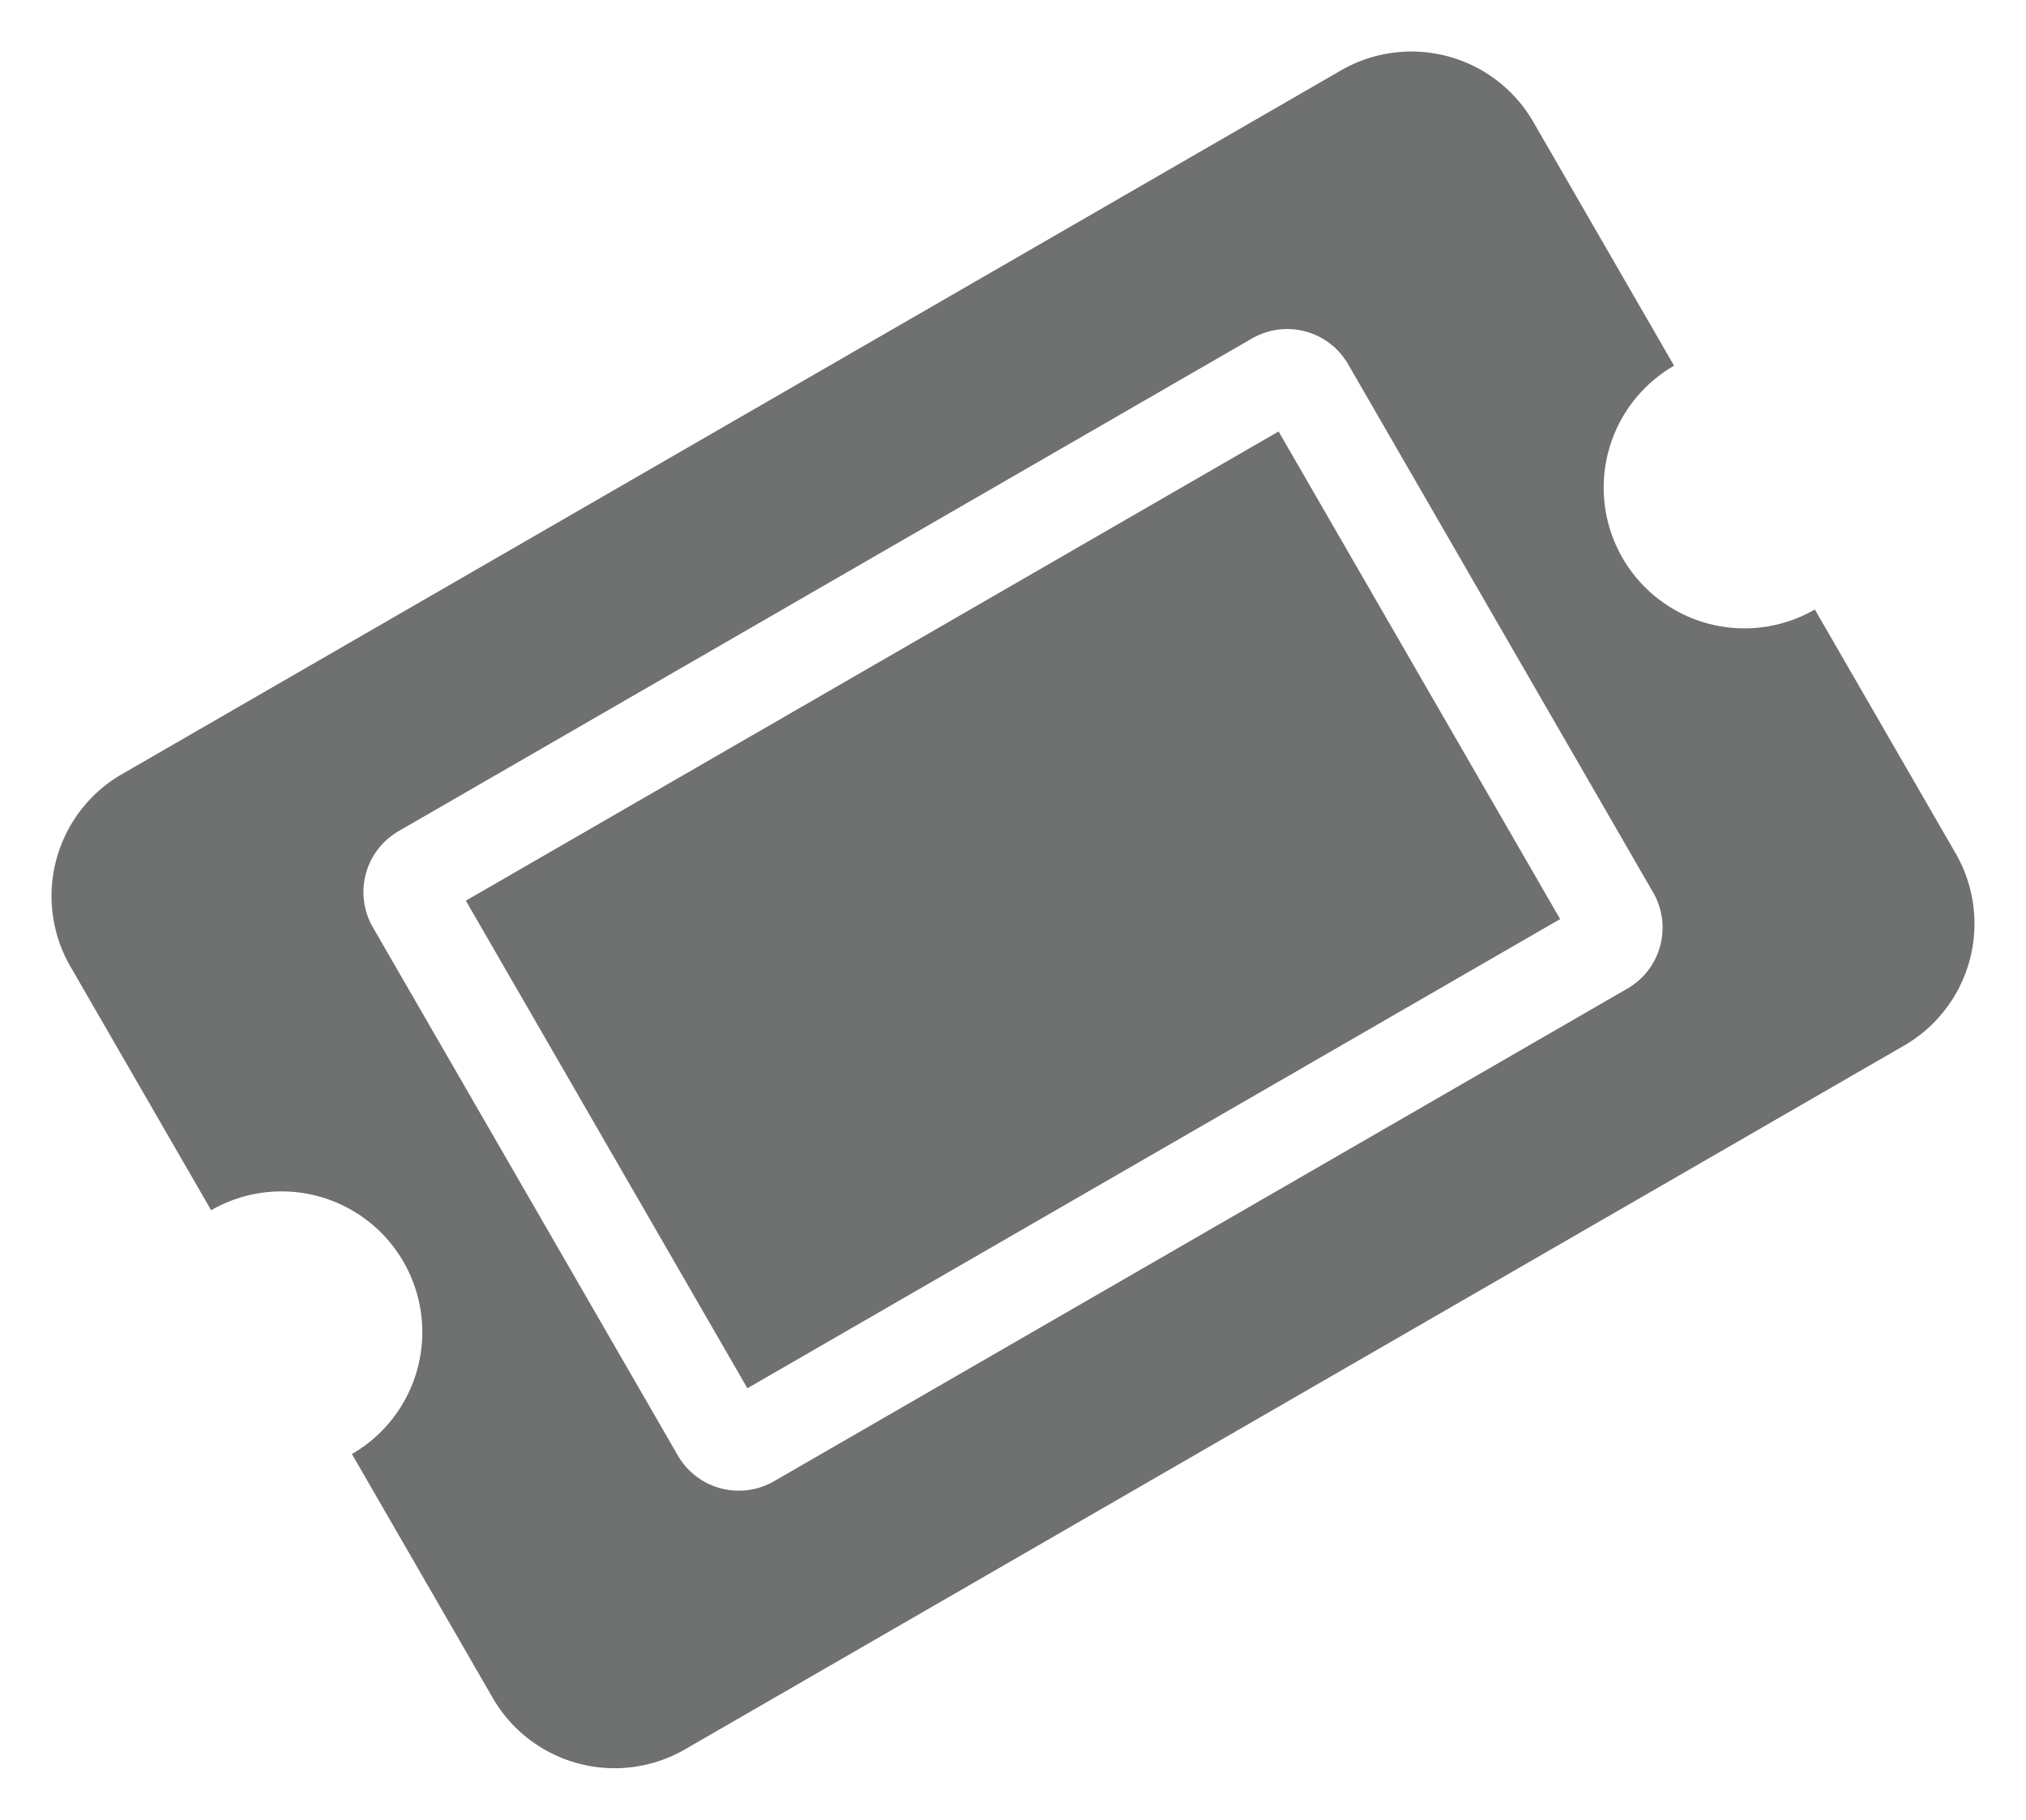 <svg xmlns="http://www.w3.org/2000/svg" width="43.177" height="38.785" viewBox="0 0 43.177 38.785">
  <path id="Icon_awesome-ticket-alt" data-name="Icon awesome-ticket-alt" d="M8,10.5H28v12H8Zm25,6a3,3,0,0,0,3,3v6a3,3,0,0,1-3,3H3a3,3,0,0,1-3-3v-6a3,3,0,0,0,3-3,3,3,0,0,0-3-3v-6a3,3,0,0,1,3-3H33a3,3,0,0,1,3,3v6A3,3,0,0,0,33,16.5ZM30,10a1.5,1.5,0,0,0-1.5-1.5H7.5A1.5,1.5,0,0,0,6,10V23a1.5,1.5,0,0,0,1.5,1.5h21A1.5,1.5,0,0,0,30,23Z" transform="translate(-2.25 14.103) rotate(-30)" fill="#6f7070"/>
</svg>
